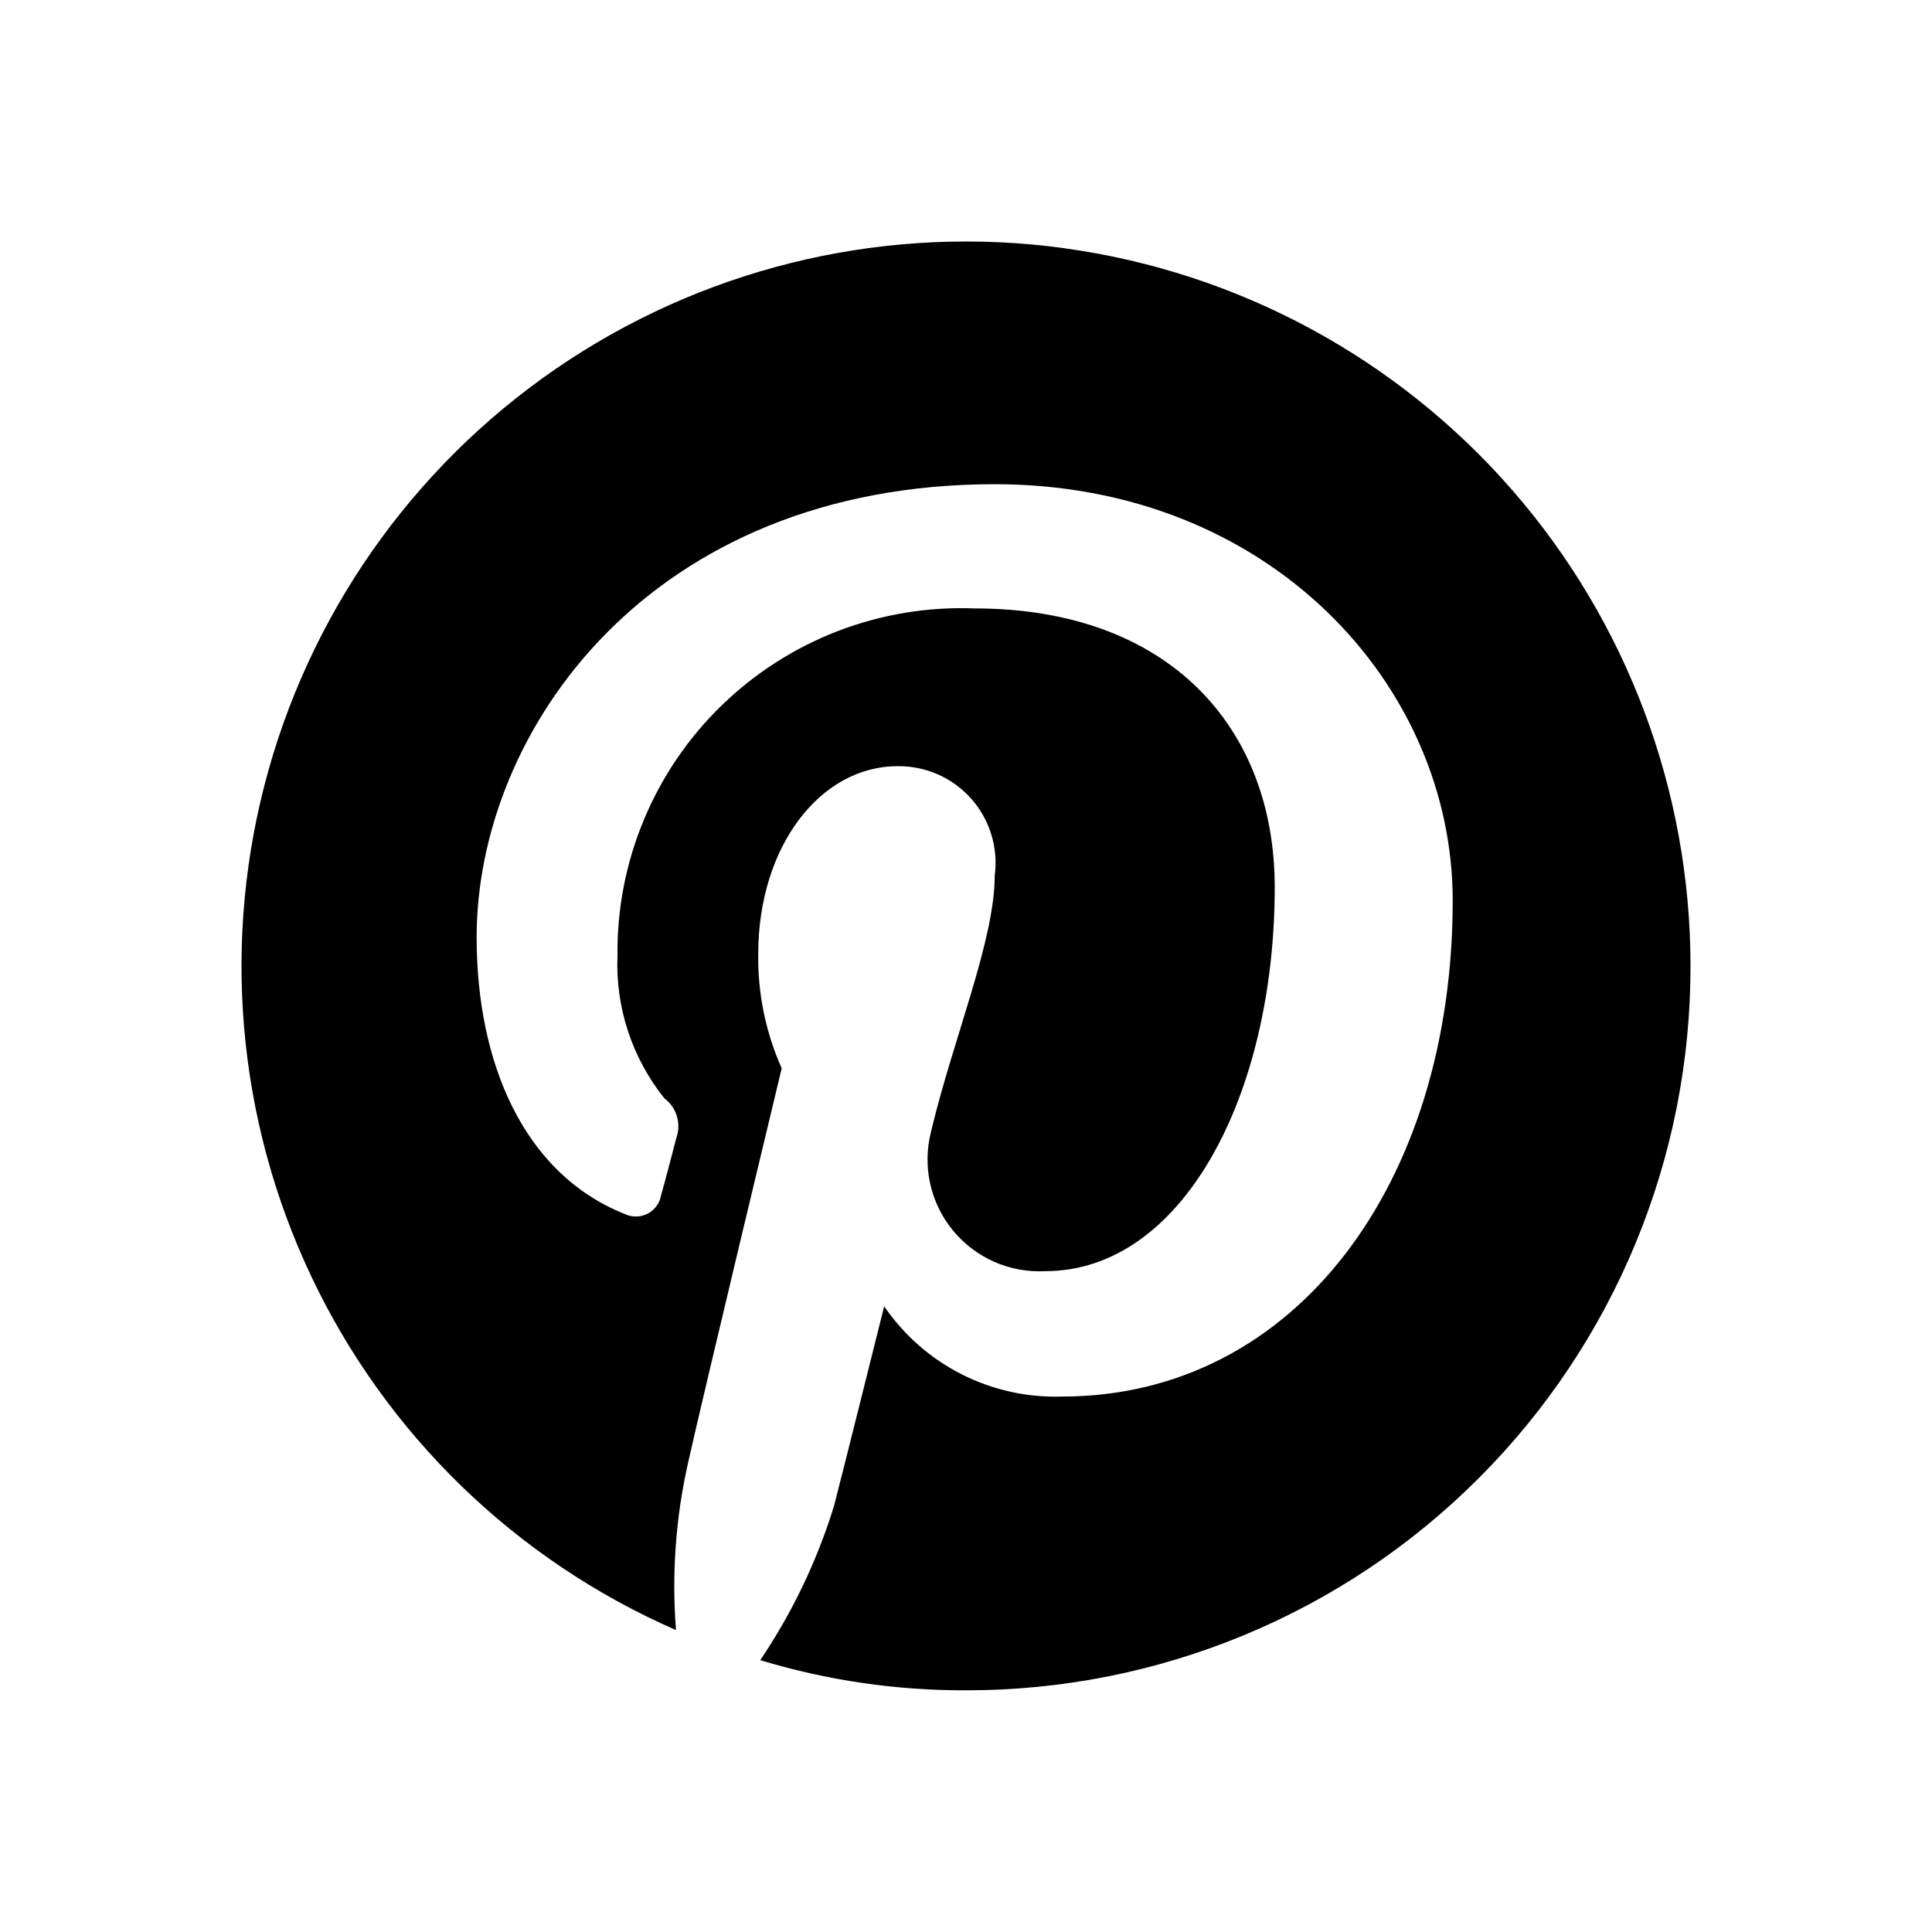 <svg width="48" height="48" viewBox="0 0 48 48" fill="none" xmlns="http://www.w3.org/2000/svg">
<path d="M26.456 6.168C22.15 5.576 17.774 6.561 14.138 8.943C10.502 11.325 7.851 14.942 6.673 19.126C5.496 23.31 5.872 27.779 7.732 31.708C9.593 35.636 12.812 38.759 16.795 40.499C16.687 39.117 16.786 37.726 17.088 36.373C17.421 34.863 19.421 26.541 19.421 26.541C19.023 25.648 18.824 24.68 18.838 23.703C18.838 21.03 20.38 19.036 22.299 19.036C22.643 19.031 22.985 19.1 23.3 19.239C23.616 19.378 23.898 19.583 24.127 19.84C24.356 20.098 24.527 20.402 24.628 20.731C24.73 21.061 24.759 21.408 24.714 21.75C24.714 23.37 23.674 25.821 23.13 28.121C23.023 28.543 23.016 28.984 23.11 29.409C23.204 29.834 23.397 30.23 23.673 30.567C23.949 30.904 24.3 31.171 24.698 31.348C25.096 31.524 25.53 31.604 25.965 31.582C29.38 31.582 31.67 27.207 31.67 22.041C31.67 18.082 29.047 15.116 24.213 15.116C23.057 15.071 21.903 15.262 20.823 15.676C19.742 16.091 18.757 16.721 17.927 17.528C17.097 18.334 16.44 19.302 15.996 20.37C15.551 21.439 15.328 22.587 15.341 23.744C15.289 25.028 15.704 26.287 16.507 27.289C16.657 27.401 16.767 27.559 16.819 27.739C16.872 27.919 16.865 28.111 16.799 28.287C16.716 28.618 16.507 29.408 16.424 29.697C16.407 29.796 16.367 29.889 16.307 29.968C16.248 30.048 16.17 30.113 16.081 30.158C15.992 30.202 15.893 30.225 15.793 30.224C15.694 30.224 15.595 30.2 15.506 30.155C13.016 29.157 11.842 26.417 11.842 23.287C11.842 18.163 16.133 12.03 24.717 12.03C31.549 12.03 36.092 17.027 36.092 22.373C36.092 29.408 32.174 34.697 26.384 34.697C25.519 34.725 24.66 34.534 23.888 34.142C23.116 33.75 22.456 33.169 21.967 32.455C21.967 32.455 20.927 36.623 20.722 37.411C20.303 38.773 19.685 40.065 18.888 41.246C20.549 41.75 22.275 42.002 24.01 41.995C26.374 41.997 28.715 41.532 30.9 40.628C33.084 39.724 35.069 38.398 36.739 36.725C38.411 35.053 39.735 33.068 40.638 30.883C41.541 28.698 42.004 26.356 42 23.992C41.998 19.646 40.423 15.447 37.567 12.171C34.71 8.896 30.765 6.764 26.459 6.17L26.456 6.168Z" fill="black"/>
</svg>
